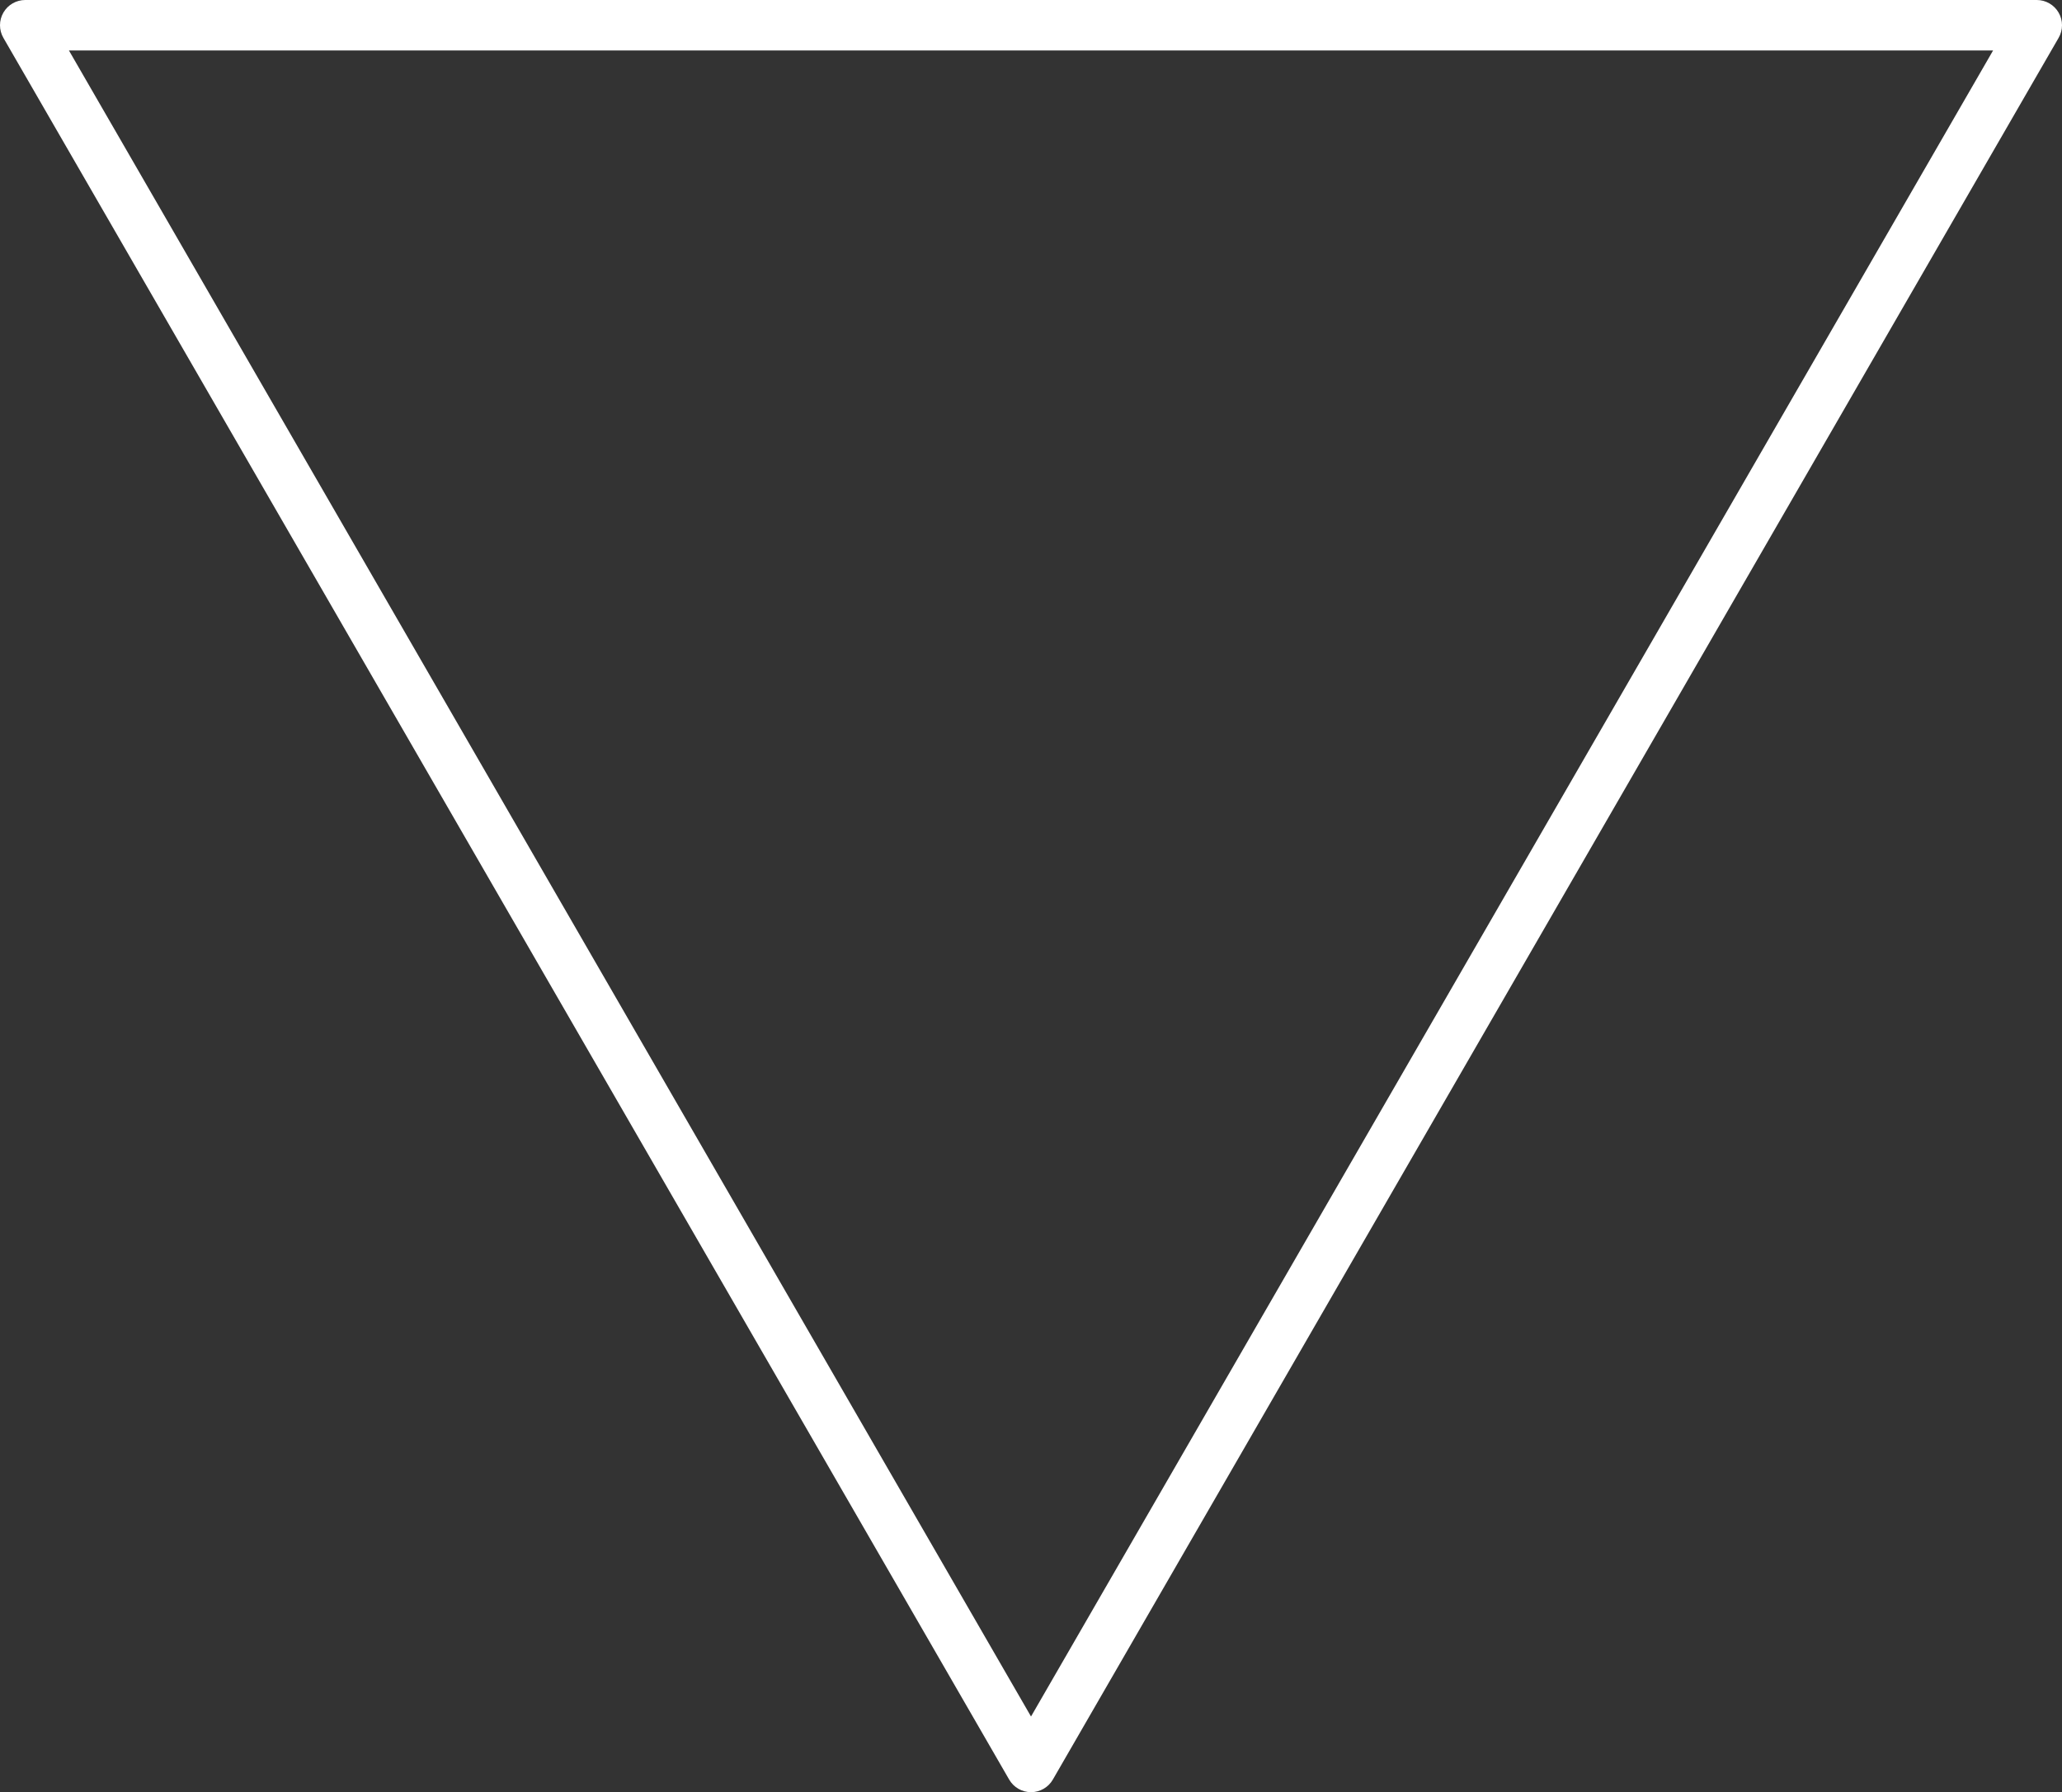 <?xml version="1.0" encoding="utf-8"?>
<!-- Generator: Adobe Illustrator 15.1.0, SVG Export Plug-In . SVG Version: 6.00 Build 0)  -->
<!DOCTYPE svg PUBLIC "-//W3C//DTD SVG 1.1//EN" "http://www.w3.org/Graphics/SVG/1.1/DTD/svg11.dtd">
<svg version="1.1" id="Layer_1" xmlns="http://www.w3.org/2000/svg" xmlns:xlink="http://www.w3.org/1999/xlink" x="0px" y="0px"
	 width="122.617px" height="106.589px" viewBox="0 0 122.617 106.589" enable-background="new 0 0 122.617 106.589"
	 xml:space="preserve">
<rect x="0" y="0" width="122.617" height="106.589" fill="#333333" stroke="none"/>
<g>
	<path fill="#ffffff" d="M61.309,106.589c-0.536,0-1.031-0.286-1.299-0.75L0.201,2.25c-0.268-0.464-0.268-1.036,0-1.5
		C0.469,0.286,0.964,0,1.5,0h119.617c0.536,0,1.031,0.286,1.299,0.75c0.269,0.464,0.269,1.036,0,1.5L62.608,105.839
		C62.34,106.303,61.845,106.589,61.309,106.589z M4.098,3l57.211,99.089L118.52,3H4.098z"/>
</g>
</svg>
